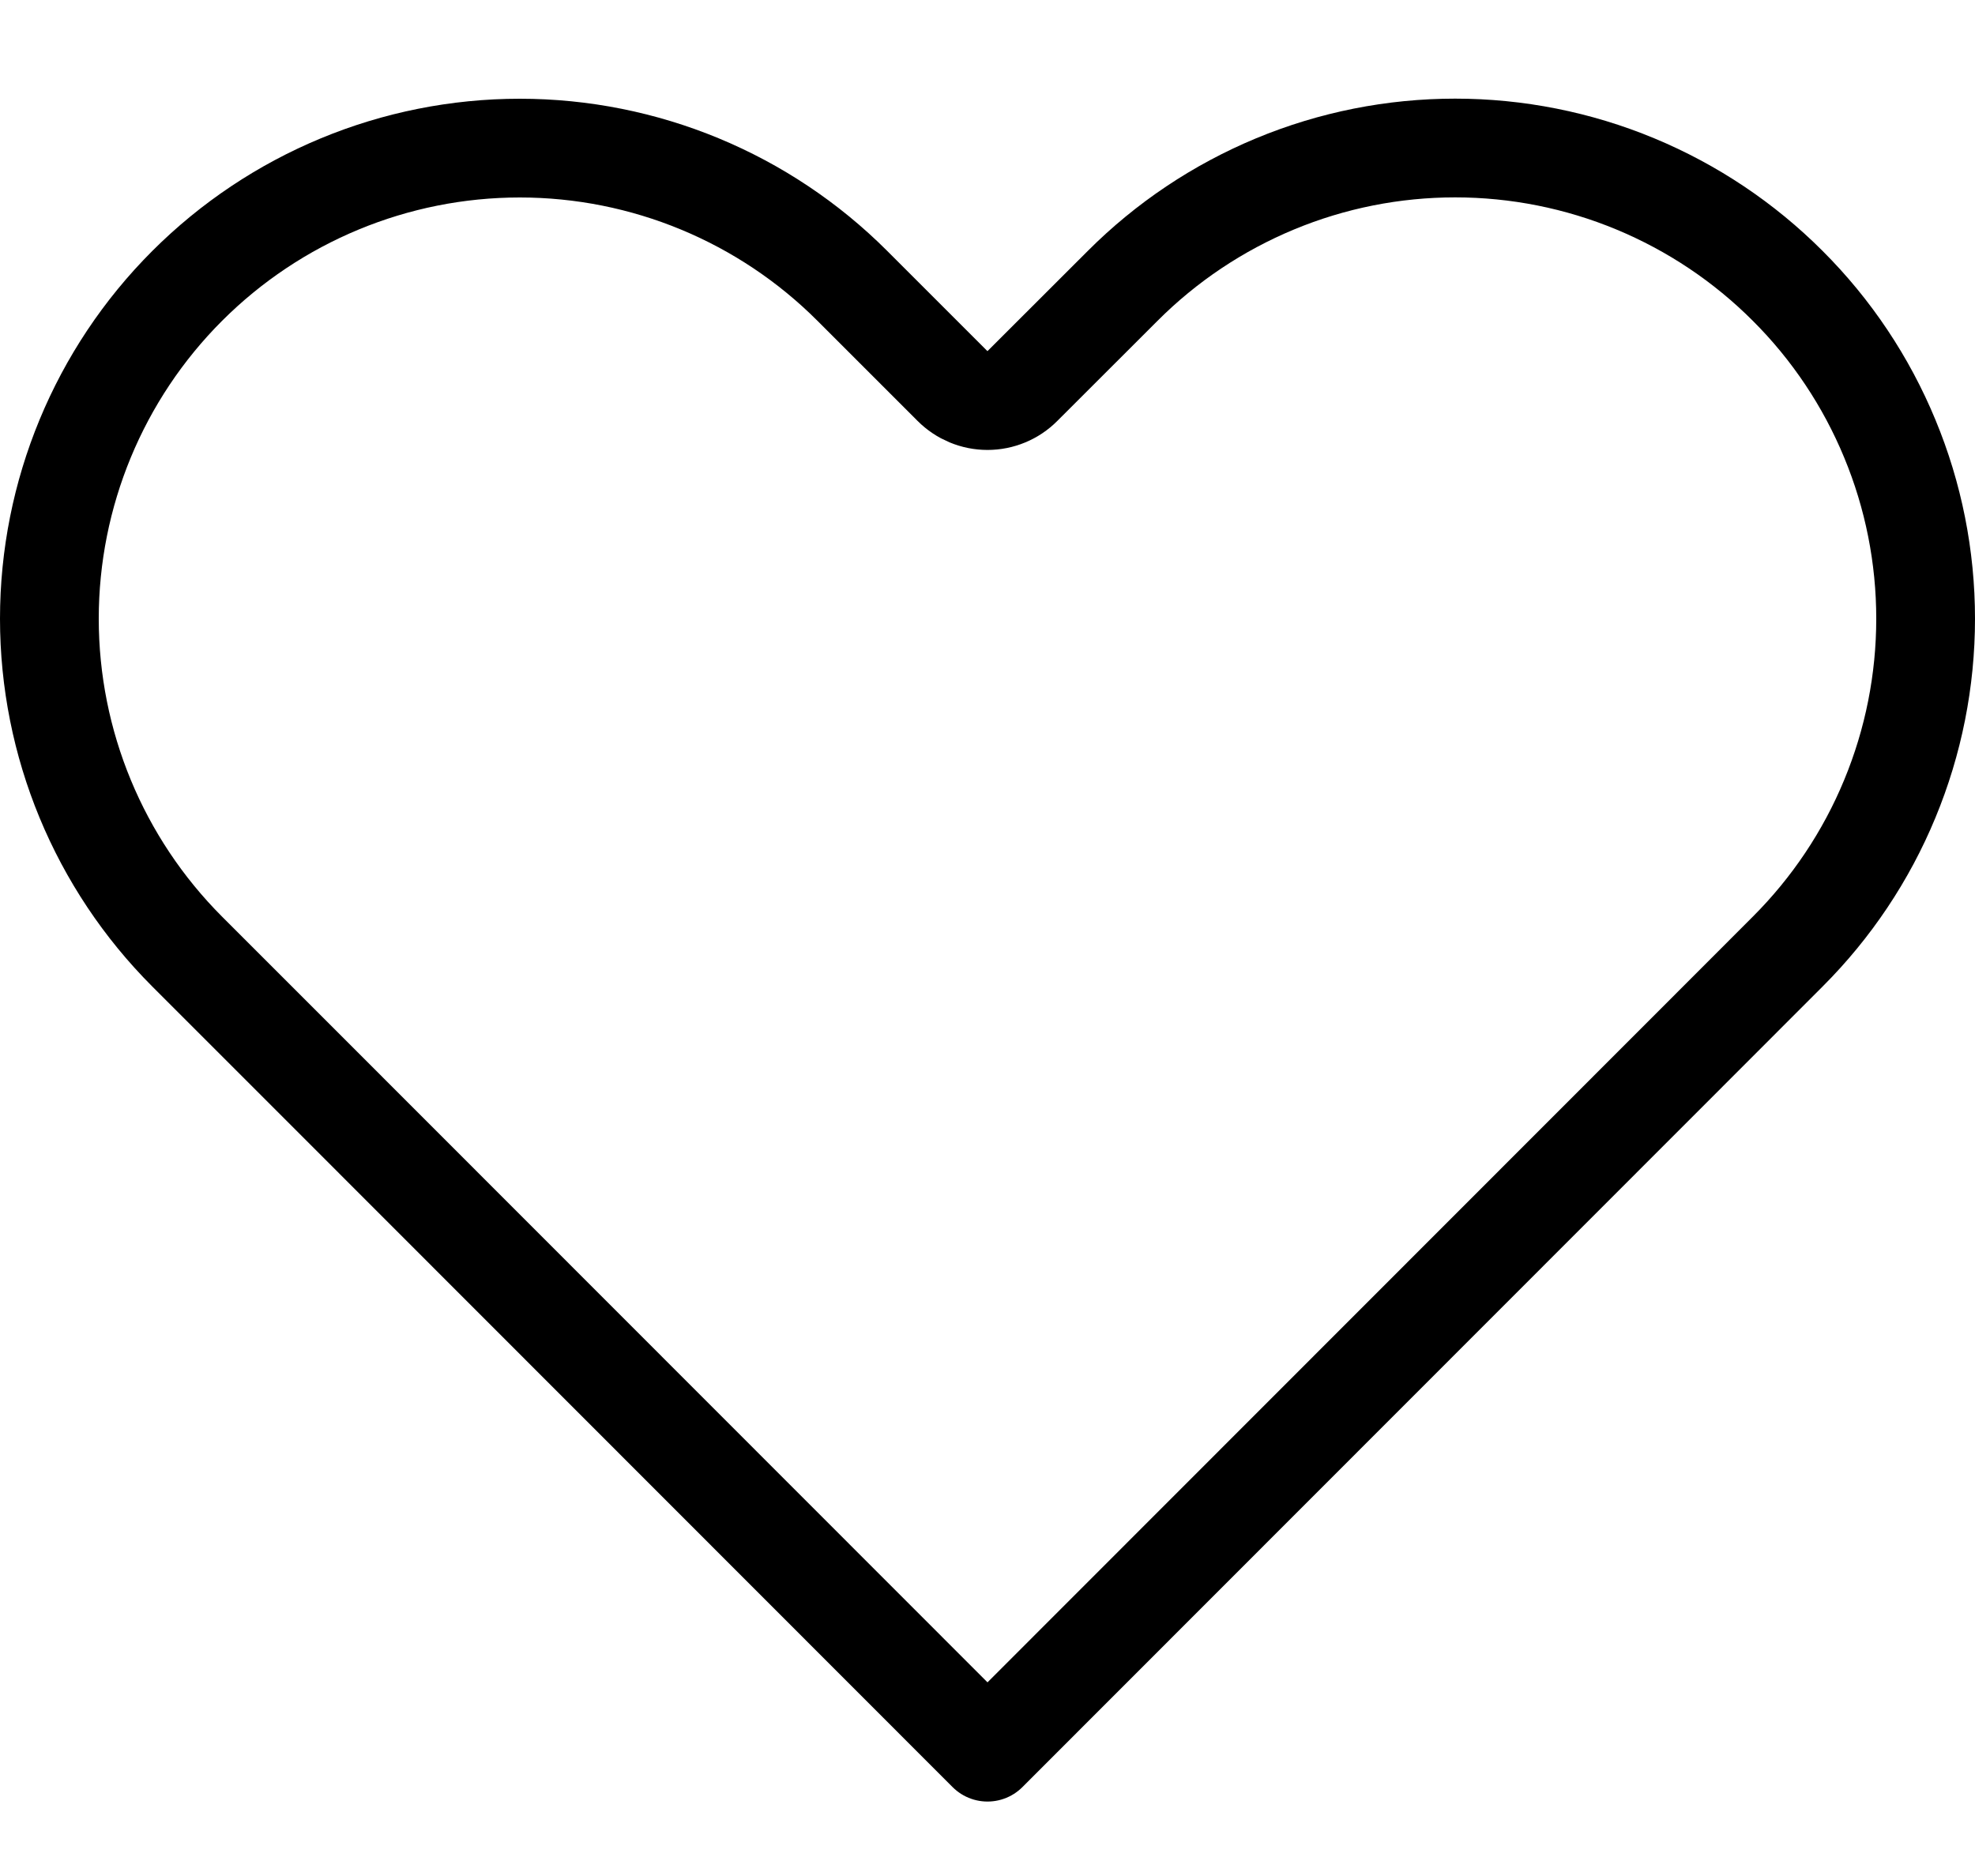 <svg width="20" height="19" viewBox="0 0 20 19" fill="none" xmlns="http://www.w3.org/2000/svg">
<g clip-path="url(#clip0_706_27106)">
<path d="M18.104 2.896L18.104 2.896C18.547 3.338 18.898 3.864 19.137 4.442C19.377 5.02 19.5 5.64 19.5 6.266C19.5 6.892 19.377 7.512 19.137 8.091C18.898 8.669 18.547 9.194 18.104 9.637L18.104 9.637L17.09 10.652L10 17.746L2.91 10.652L1.895 9.637C1.002 8.743 0.5 7.531 0.5 6.266C0.5 5.002 1.002 3.789 1.895 2.896C2.789 2.002 4 1.5 5.264 1.5C6.527 1.5 7.739 2.002 8.632 2.896L9.646 3.91C9.74 4.004 9.867 4.057 10 4.057C10.132 4.057 10.26 4.004 10.353 3.91L11.368 2.896L11.368 2.896C11.81 2.453 12.335 2.102 12.913 1.862C13.491 1.622 14.11 1.499 14.736 1.499C15.361 1.499 15.981 1.622 16.559 1.862C17.137 2.102 17.662 2.453 18.104 2.896Z" stroke="black" stroke-linecap="round" stroke-linejoin="round"/>
</g>
<defs>
<clipPath id="clip0_706_27106">
<rect width="20" height="18" fill="white" transform="translate(0 0.508)"/>
</clipPath>
</defs>
</svg>
